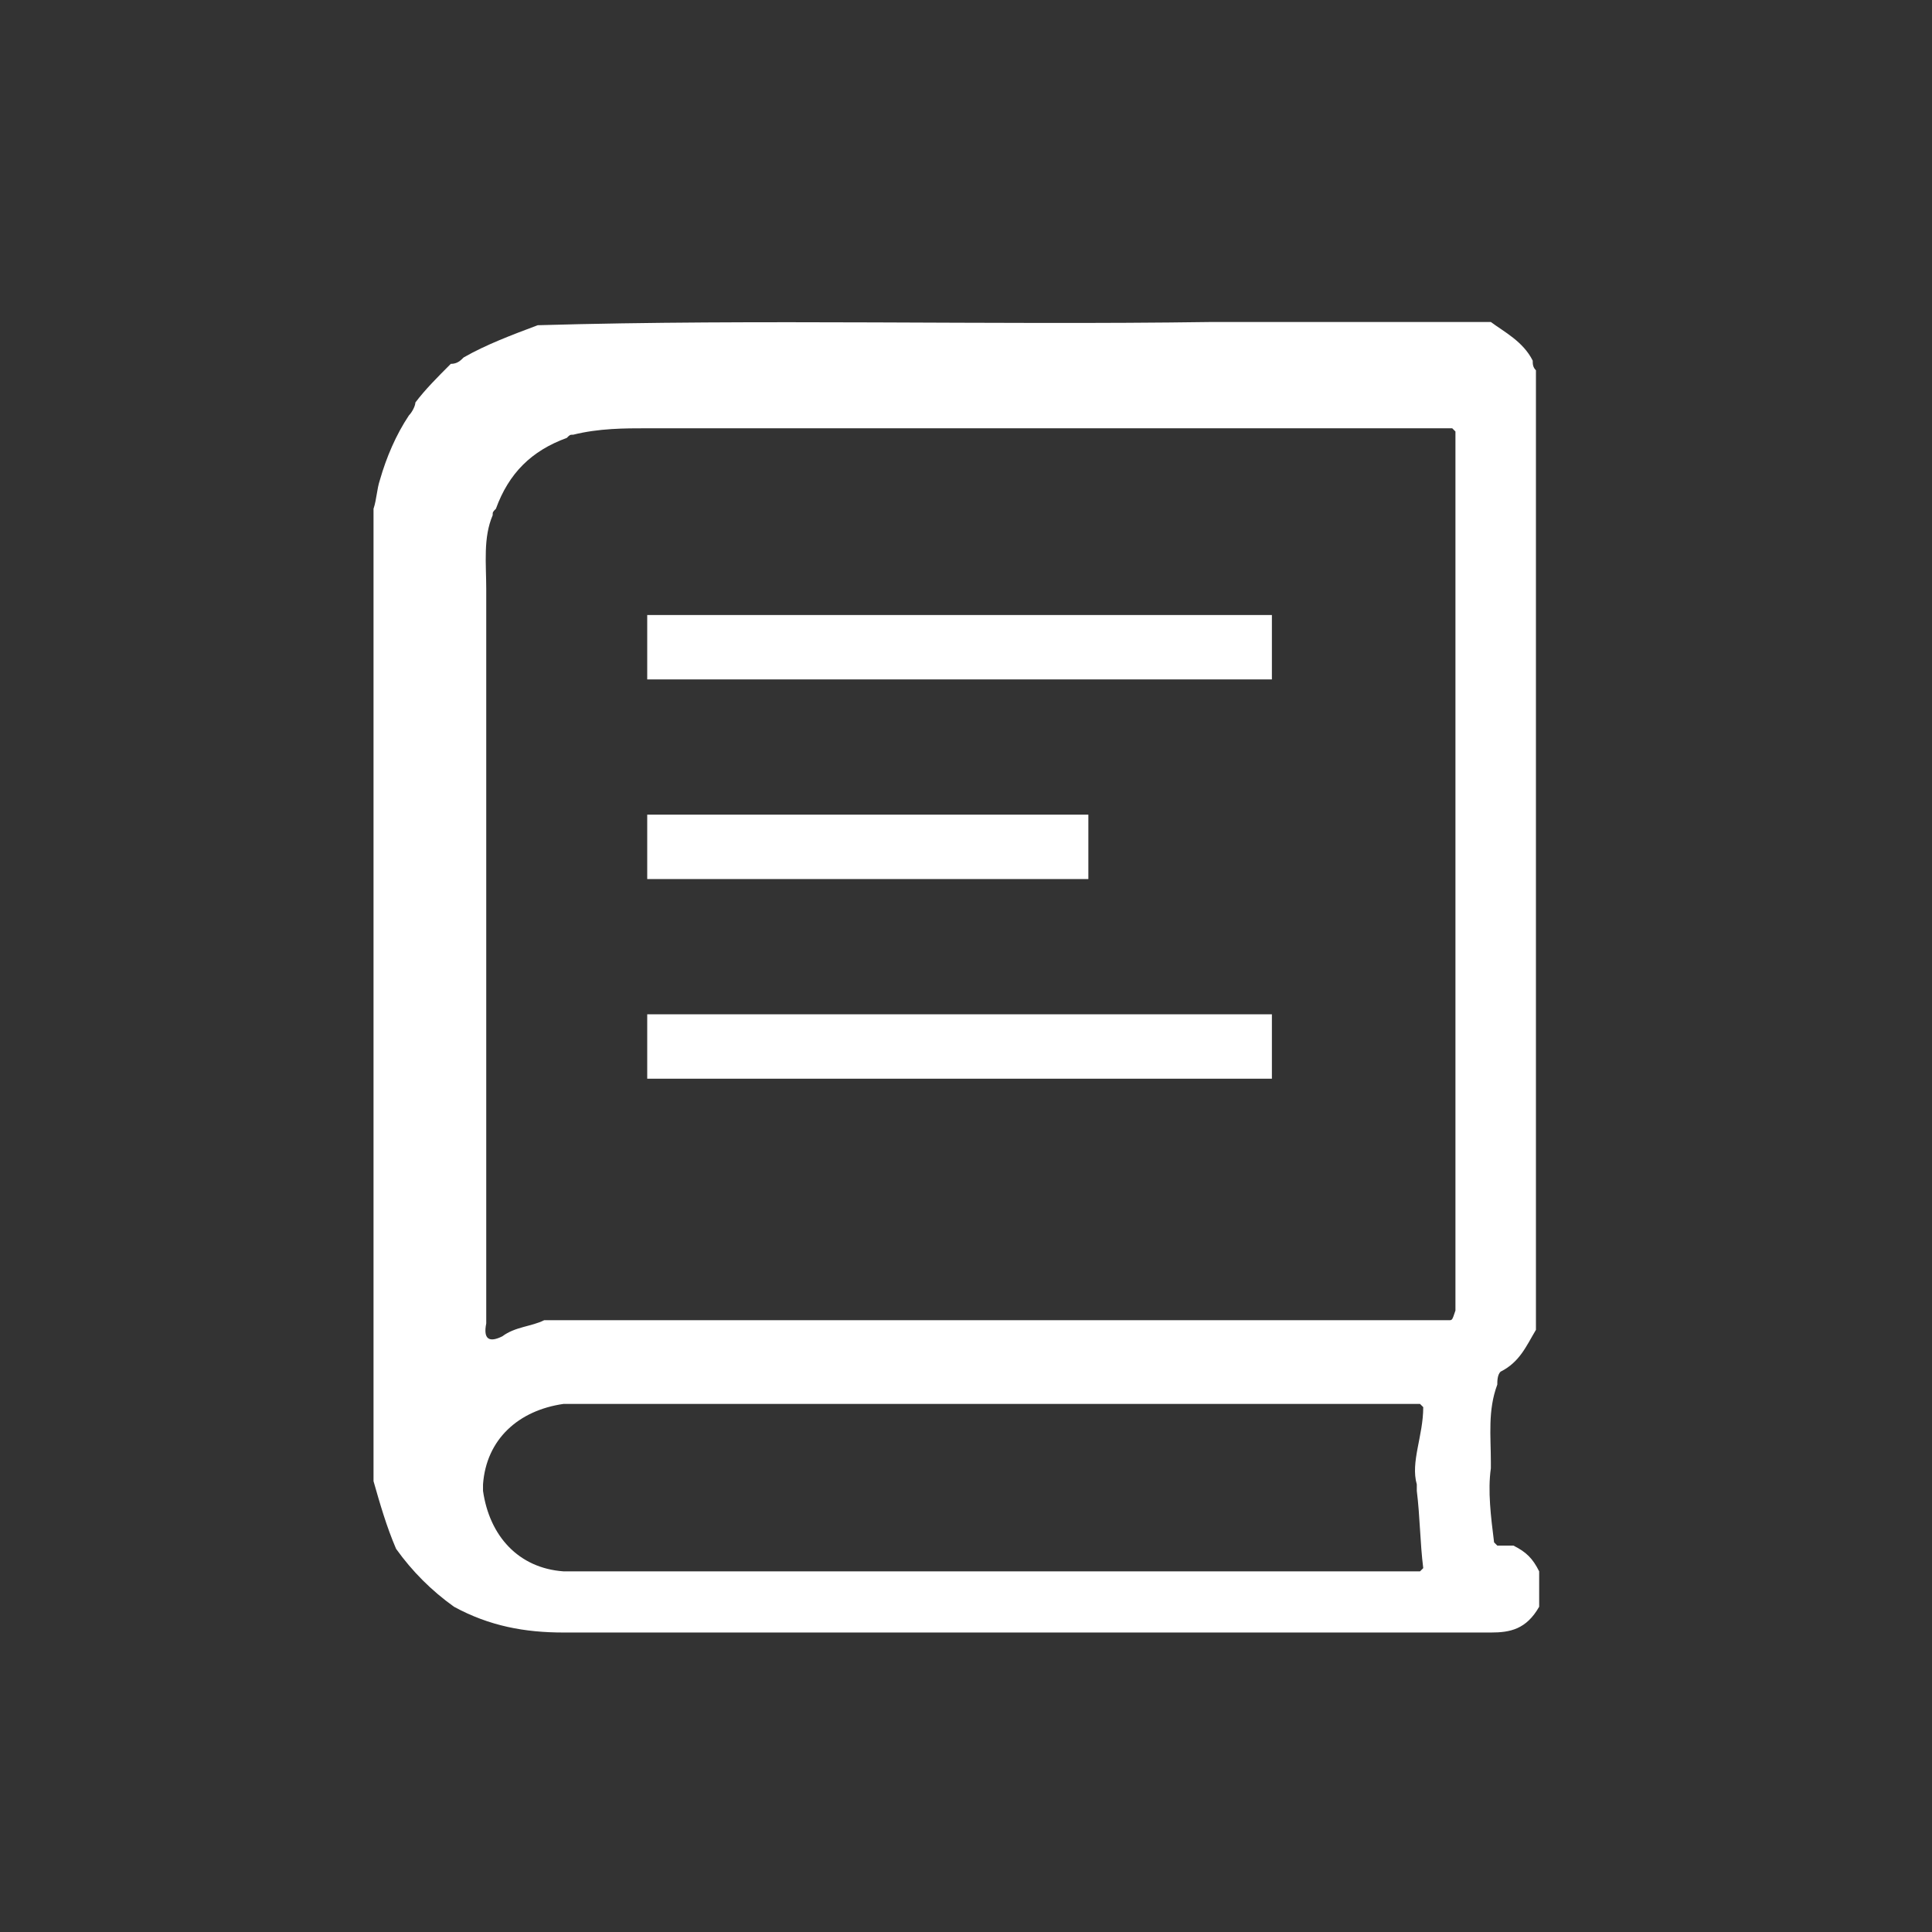 <?xml version="1.0" encoding="utf-8"?>
<!-- Generator: Adobe Illustrator 22.1.0, SVG Export Plug-In . SVG Version: 6.00 Build 0)  -->
<svg version="1.1" id="Capa_1" xmlns="http://www.w3.org/2000/svg" xmlns:xlink="http://www.w3.org/1999/xlink" x="0px" y="0px"
	 viewBox="0 0 60 60" style="enable-background:new 0 0 60 60;" xml:space="preserve">
<rect x="0" y="0" width="60" height="60" fill="#333333" stroke="none"/>
<style type="text/css">
	.st0{display:none;fill:#FFFFFF;}
	.st1{fill:#FFFFFF;}
	.st2{fill:none;stroke:#FFFFFF;stroke-width:2;stroke-miterlimit:10;}
</style>
<circle class="st0" cx="30" cy="29.7" r="29.7"/>
<g>
	<path class="st1" d="M47.7,12.7c0-0.1,0-0.1,0-0.2c0-0.4,0-0.6,0-1c-0.1-0.1-0.1-0.2-0.1-0.3c-0.3-0.6-0.9-0.9-1.3-1.2
		c-2.9,0-5.8,0-8.7,0c-6.9,0.1-14-0.1-20.9,0.1c-0.8,0.3-1.6,0.6-2.3,1c-0.1,0.1-0.2,0.2-0.4,0.2c-0.4,0.4-0.8,0.8-1.1,1.2
		c0,0.1-0.1,0.3-0.2,0.4c-0.4,0.6-0.7,1.3-0.9,2c-0.1,0.3-0.1,0.6-0.2,0.9c0,0.6,0,1.3,0,1.9c0,0.1,0,0.1,0,0.2c0,0.8,0,1.6,0,2.3
		c0,0.1,0,0.1,0,0.2c0,0.8,0,1.6,0,2.3c0,0.1,0,0.1,0,0.2c0,0.8,0,1.6,0,2.3c0,0.1,0,0.1,0,0.2c0,0.8,0,1.6,0,2.3c0,0.1,0,0.1,0,0.2
		c0,0.8,0,1.6,0,2.3c0,0.1,0,0.1,0,0.2c0,0.8,0,1.6,0,2.3c0,0.1,0,0.1,0,0.2c0,0.8,0,1.6,0,2.3c0,0.1,0,0.1,0,0.2c0,0.8,0,1.6,0,2.3
		c0,0.1,0,0.1,0,0.2c0,0.8,0,1.6,0,2.3c0,0.1,0,0.1,0,0.2c0,0.8,0,1.6,0,2.3c0,0.1,0,0.1,0,0.2c0,0.8,0,1.6,0,2.3c0,0.1,0,0.1,0,0.2
		c0,0.2,0,0.4,0,0.6c0.2,0.7,0.4,1.4,0.7,2.1c0.5,0.7,1.1,1.3,1.8,1.8c1.1,0.6,2.2,0.8,3.4,0.8c9.6,0,19.3,0,28.8,0
		c0.6,0,1.1-0.1,1.5-0.8c0-0.4,0-0.7,0-1.1c-0.2-0.4-0.4-0.6-0.8-0.8c-0.1,0-0.2,0-0.4,0l0,0l0,0c-0.1,0-0.1,0-0.1,0l-0.1-0.1
		c-0.1-0.8-0.2-1.6-0.1-2.3c0-0.1,0-0.1,0-0.2c0-0.8-0.1-1.6,0.2-2.4c0-0.1,0-0.3,0.1-0.4c0.6-0.3,0.8-0.8,1.1-1.3c0-0.4,0-0.6,0-1
		c0-0.1,0-0.1,0-0.2c0-0.8,0-1.6,0-2.3c0-0.1,0-0.1,0-0.2c0-0.8,0-1.6,0-2.3c0-0.1,0-0.1,0-0.2c0-0.8,0-1.6,0-2.3c0-0.1,0-0.1,0-0.2
		c0-0.8,0-1.6,0-2.3c0-0.1,0-0.1,0-0.2c0-0.8,0-1.6,0-2.3c0-0.1,0-0.1,0-0.2c0-0.8,0-1.6,0-2.3c0-0.1,0-0.1,0-0.2c0-0.8,0-1.6,0-2.3
		c0-0.1,0-0.1,0-0.2c0-0.8,0-1.6,0-2.3c0-0.1,0-0.1,0-0.2c0-0.8,0-1.6,0-2.3c0-0.1,0-0.1,0-0.2c0-0.8,0-1.6,0-2.3c0-0.1,0-0.1,0-0.2
		C47.7,14.3,47.7,13.6,47.7,12.7z M44,46.1c0,0.1,0,0.1,0,0.2c0.1,0.8,0.1,1.6,0.2,2.4l-0.1,0.1c-0.5,0-0.9,0-1.4,0
		c-0.1,0-0.1,0-0.2,0c-0.8,0-1.6,0-2.3,0c-0.1,0-0.1,0-0.2,0c-0.8,0-1.6,0-2.3,0c-0.1,0-0.1,0-0.2,0c-0.8,0-1.6,0-2.3,0
		c-0.1,0-0.1,0-0.2,0c-0.8,0-1.6,0-2.3,0c-0.1,0-0.1,0-0.2,0c-0.8,0-1.6,0-2.3,0c-0.1,0-0.1,0-0.2,0c-0.8,0-1.6,0-2.3,0
		c-0.1,0-0.1,0-0.2,0c-0.8,0-1.6,0-2.3,0c-0.1,0-0.1,0-0.2,0c-0.8,0-1.6,0-2.3,0c-0.1,0-0.1,0-0.2,0c-0.8,0-1.6,0-2.3,0
		c-0.1,0-0.1,0-0.2,0c-0.8,0-1.6,0-2.3,0c-0.1,0-0.1,0-0.2,0c-1.4-0.1-2.3-1.1-2.5-2.5c0-0.1,0-0.1,0-0.2c0.1-1.4,1.1-2.3,2.5-2.5
		c0.1,0,0.1,0,0.2,0c0.8,0,1.6,0,2.3,0c0.1,0,0.1,0,0.2,0c0.8,0,1.6,0,2.3,0c0.1,0,0.1,0,0.2,0c0.8,0,1.6,0,2.3,0c0.1,0,0.1,0,0.2,0
		c0.8,0,1.6,0,2.3,0c0.1,0,0.1,0,0.2,0c0.8,0,1.6,0,2.3,0c0.1,0,0.1,0,0.2,0c0.8,0,1.6,0,2.3,0c0.1,0,0.1,0,0.2,0c0.8,0,1.6,0,2.3,0
		c0.1,0,0.1,0,0.2,0c0.8,0,1.6,0,2.3,0c0.1,0,0.1,0,0.2,0c0.8,0,1.6,0,2.3,0c0.1,0,0.1,0,0.2,0c0.8,0,1.6,0,2.3,0c0.1,0,0.1,0,0.2,0
		c0.5,0,0.9,0,1.4,0l0.1,0.1C44.2,44.6,43.8,45.4,44,46.1z M45,41c-0.8,0-1.6,0-2.3,0c-0.1,0-0.1,0-0.2,0c-0.8,0-1.6,0-2.3,0
		c-0.1,0-0.1,0-0.2,0c-0.8,0-1.6,0-2.3,0c-0.1,0-0.1,0-0.2,0c-0.8,0-1.6,0-2.3,0c-0.1,0-0.1,0-0.2,0c-0.8,0-1.6,0-2.3,0
		c-0.1,0-0.1,0-0.2,0c-0.8,0-1.6,0-2.3,0c-0.1,0-0.1,0-0.2,0c-0.8,0-1.6,0-2.3,0c-0.1,0-0.1,0-0.2,0c-0.8,0-1.6,0-2.3,0
		c-0.1,0-0.1,0-0.2,0c-0.8,0-1.6,0-2.3,0c-0.1,0-0.1,0-0.2,0c-0.8,0-1.6,0-2.3,0c-0.1,0-0.1,0-0.2,0c-0.8,0-1.6,0-2.3,0
		c-0.1,0-0.1,0-0.2,0c-0.2,0-0.4,0-0.6,0c-0.4,0.2-0.9,0.2-1.3,0.5c-0.4,0.2-0.6,0.1-0.5-0.4c0-0.1,0-0.2,0-0.3c0-0.8,0-1.6,0-2.3
		c0-0.1,0-0.1,0-0.2c0-0.8,0-1.6,0-2.3c0-0.1,0-0.1,0-0.2c0-0.8,0-1.6,0-2.3c0-0.1,0-0.1,0-0.2c0-0.8,0-1.6,0-2.3c0-0.1,0-0.1,0-0.2
		c0-0.8,0-1.6,0-2.3c0-0.1,0-0.1,0-0.2c0-0.8,0-1.6,0-2.3c0-0.1,0-0.1,0-0.2c0-0.8,0-1.6,0-2.3c0-0.1,0-0.1,0-0.2c0-0.8,0-1.6,0-2.3
		c0-0.1,0-0.1,0-0.2c0-0.8,0-1.6,0-2.3c0-0.1,0-0.1,0-0.2c0-0.8-0.1-1.6,0.2-2.3c0-0.1,0-0.1,0.1-0.2c0.4-1.1,1.1-1.8,2.2-2.2
		c0.1-0.1,0.1-0.1,0.2-0.1c0.8-0.2,1.6-0.2,2.3-0.2c0.1,0,0.1,0,0.2,0c0.8,0,1.6,0,2.3,0c0.1,0,0.1,0,0.2,0c0.8,0,1.6,0,2.3,0
		c0.1,0,0.1,0,0.2,0c0.8,0,1.6,0,2.3,0c0.1,0,0.1,0,0.2,0c0.8,0,1.6,0,2.3,0c0.1,0,0.1,0,0.2,0c0.8,0,1.6,0,2.3,0c0.1,0,0.1,0,0.2,0
		c0.8,0,1.6,0,2.3,0c0.1,0,0.1,0,0.2,0c0.8,0,1.6,0,2.3,0c0.1,0,0.1,0,0.2,0c0.8,0,1.6,0,2.3,0c0.1,0,0.1,0,0.2,0c0.8,0,1.6,0,2.3,0
		c0.1,0,0.1,0,0.2,0c0.8,0,1.6,0,2.3,0l0.1,0.1c0,0.8,0,1.6,0,2.3c0,0.1,0,0.1,0,0.2c0,0.8,0,1.6,0,2.3c0,0.1,0,0.1,0,0.2
		c0,0.8,0,1.6,0,2.3c0,0.1,0,0.1,0,0.2c0,0.8,0,1.6,0,2.3c0,0.1,0,0.1,0,0.2c0,0.8,0,1.6,0,2.3c0,0.1,0,0.1,0,0.2c0,0.8,0,1.6,0,2.3
		c0,0.1,0,0.1,0,0.2c0,0.8,0,1.6,0,2.3c0,0.1,0,0.1,0,0.2c0,0.8,0,1.6,0,2.3c0,0.1,0,0.1,0,0.2c0,0.8,0,1.6,0,2.3c0,0.1,0,0.1,0,0.2
		c0,0.8,0,1.6,0,2.3c0,0.1,0,0.1,0,0.2c0,0.8,0,1.6,0,2.3C45.1,41,45.1,41,45,41z"/>
	<line class="st2" x1="20.1" y1="20.1" x2="39.5" y2="20.1"/>
	<line class="st2" x1="20.1" y1="32.5" x2="39.5" y2="32.5"/>
	<line class="st2" x1="20.1" y1="26.3" x2="33.8" y2="26.3"/>
</g>
</svg>
